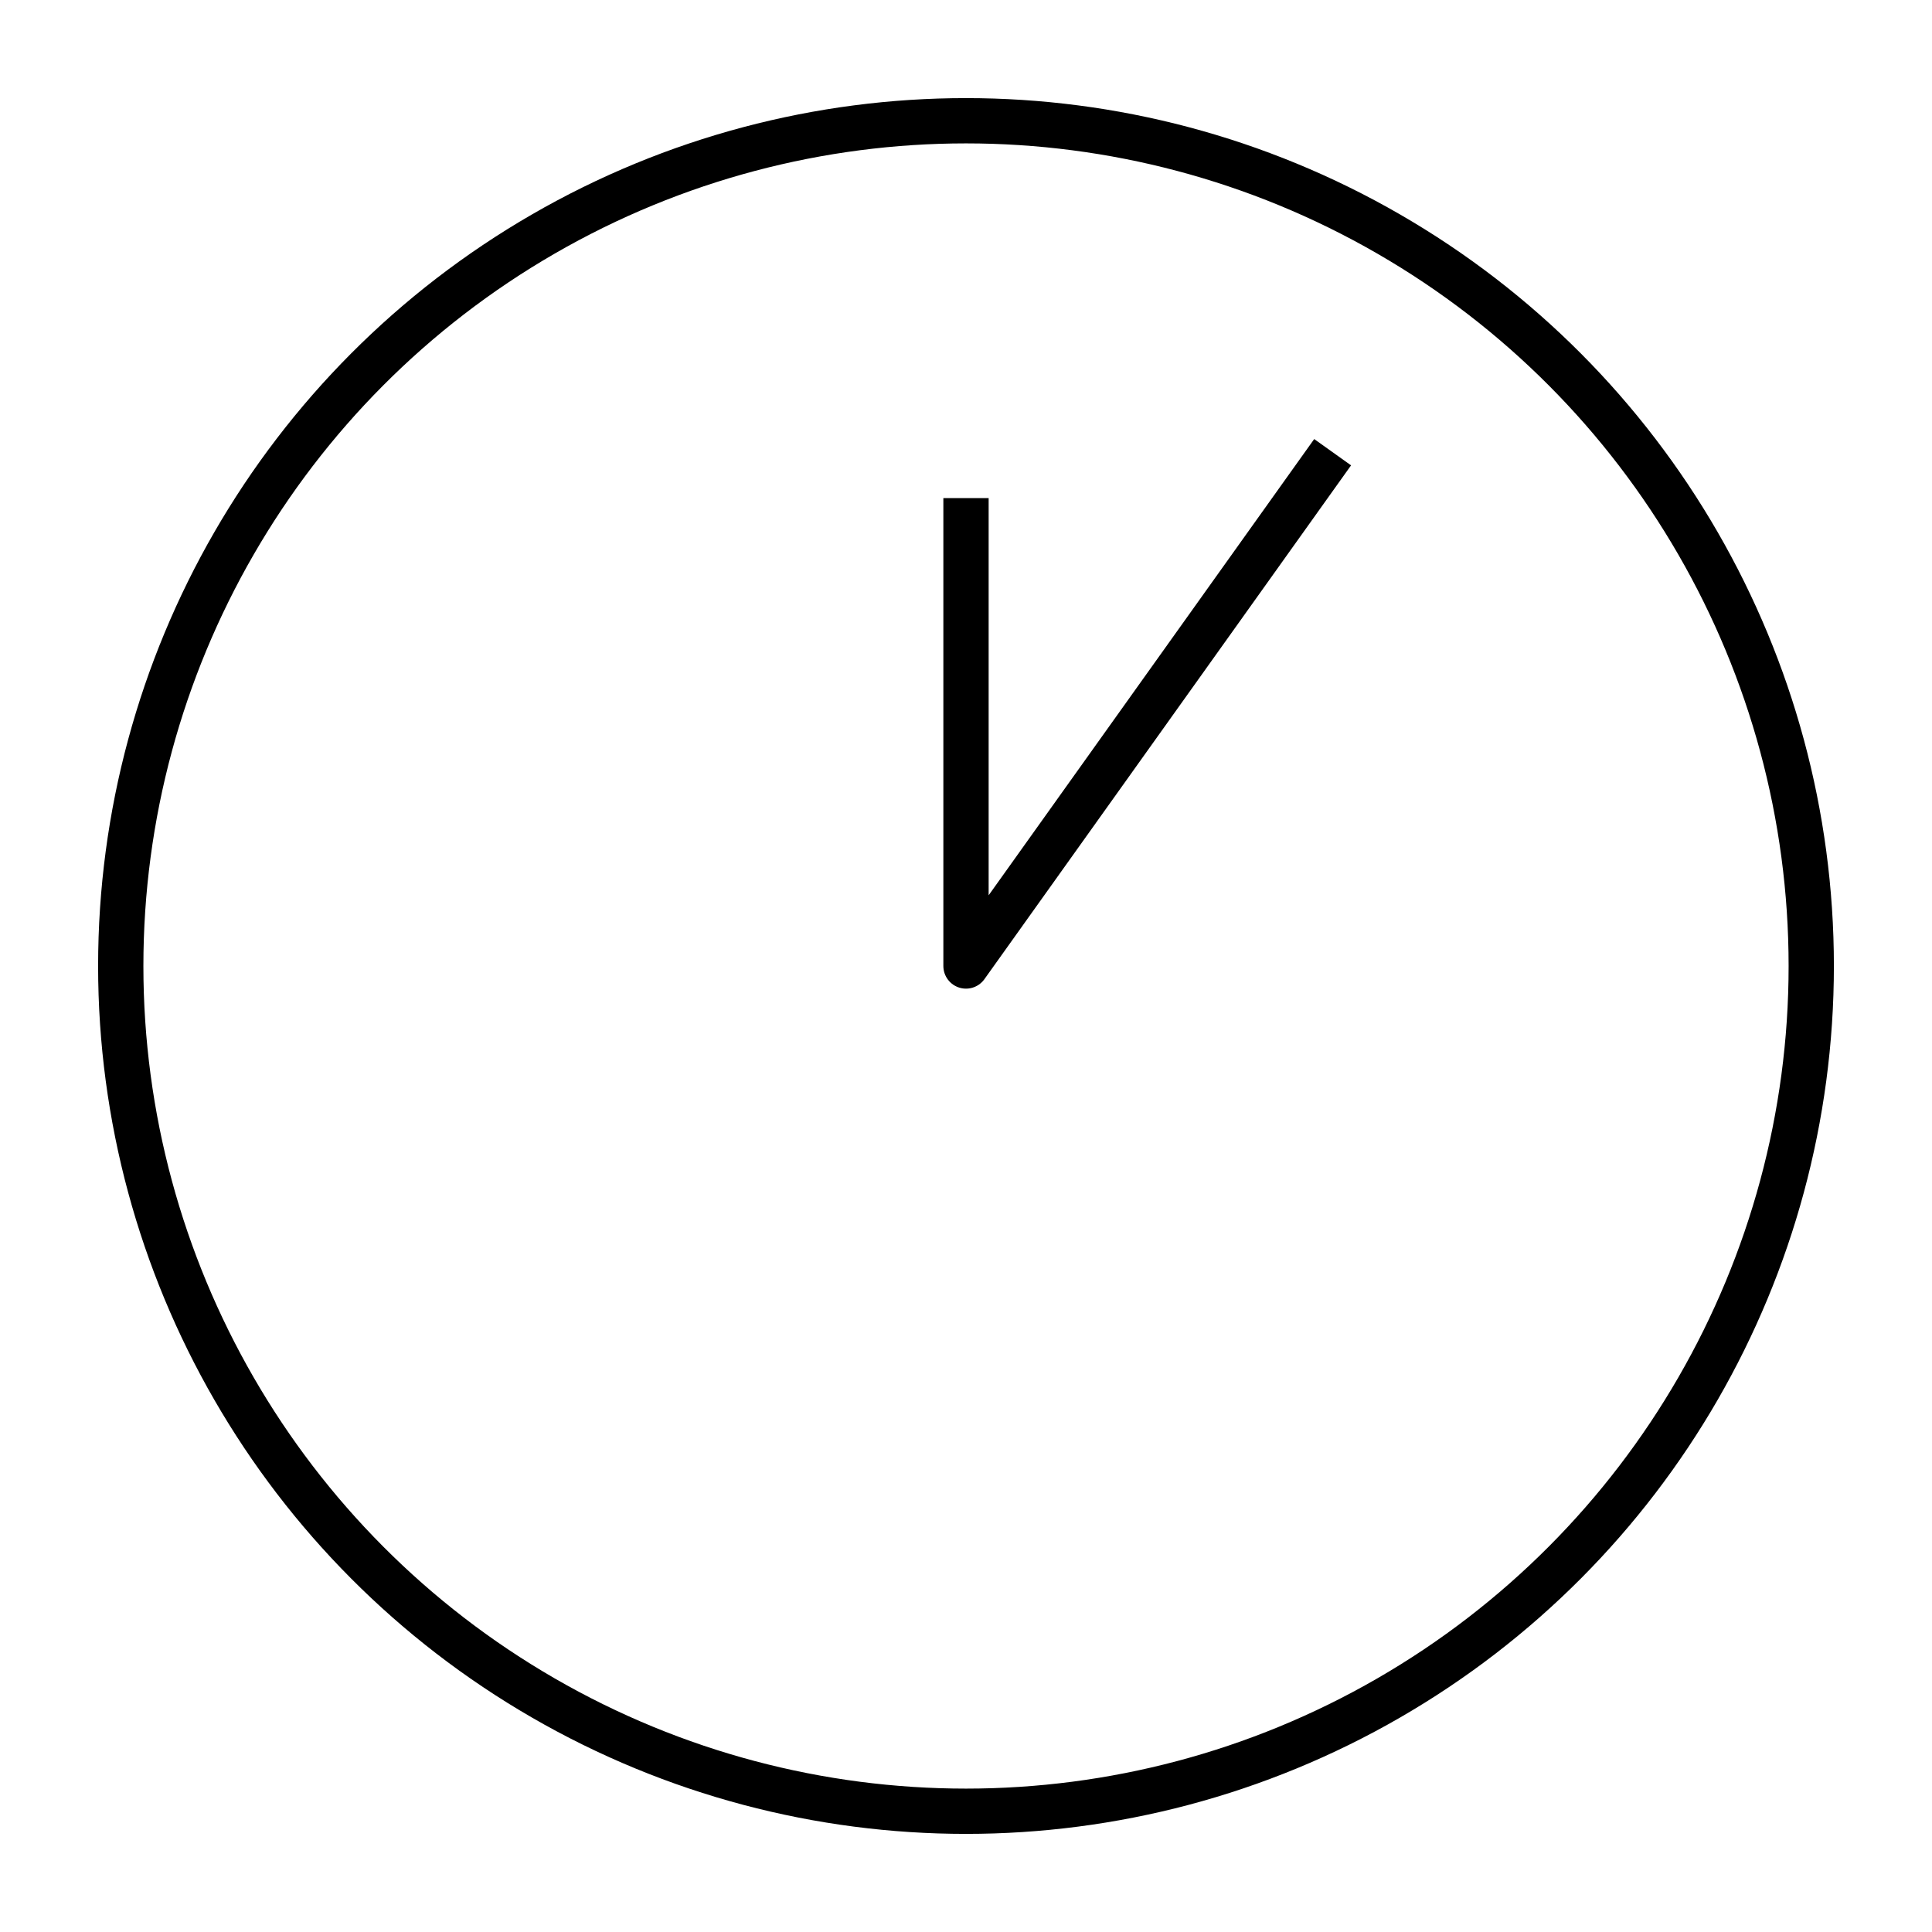 <?xml version="1.0" encoding="UTF-8"?><svg id="icon" xmlns="http://www.w3.org/2000/svg" viewBox="0 0 128 128"><defs><style>.cls-1{fill:none;stroke:#000;stroke-linejoin:round;stroke-width:3px;}</style></defs><path id="Path_4344" class="cls-1" d="m64,33v31s24.29-34.04,24.29-34.04"/><circle class="cls-1" cx="64" cy="64" r="56"/></svg>